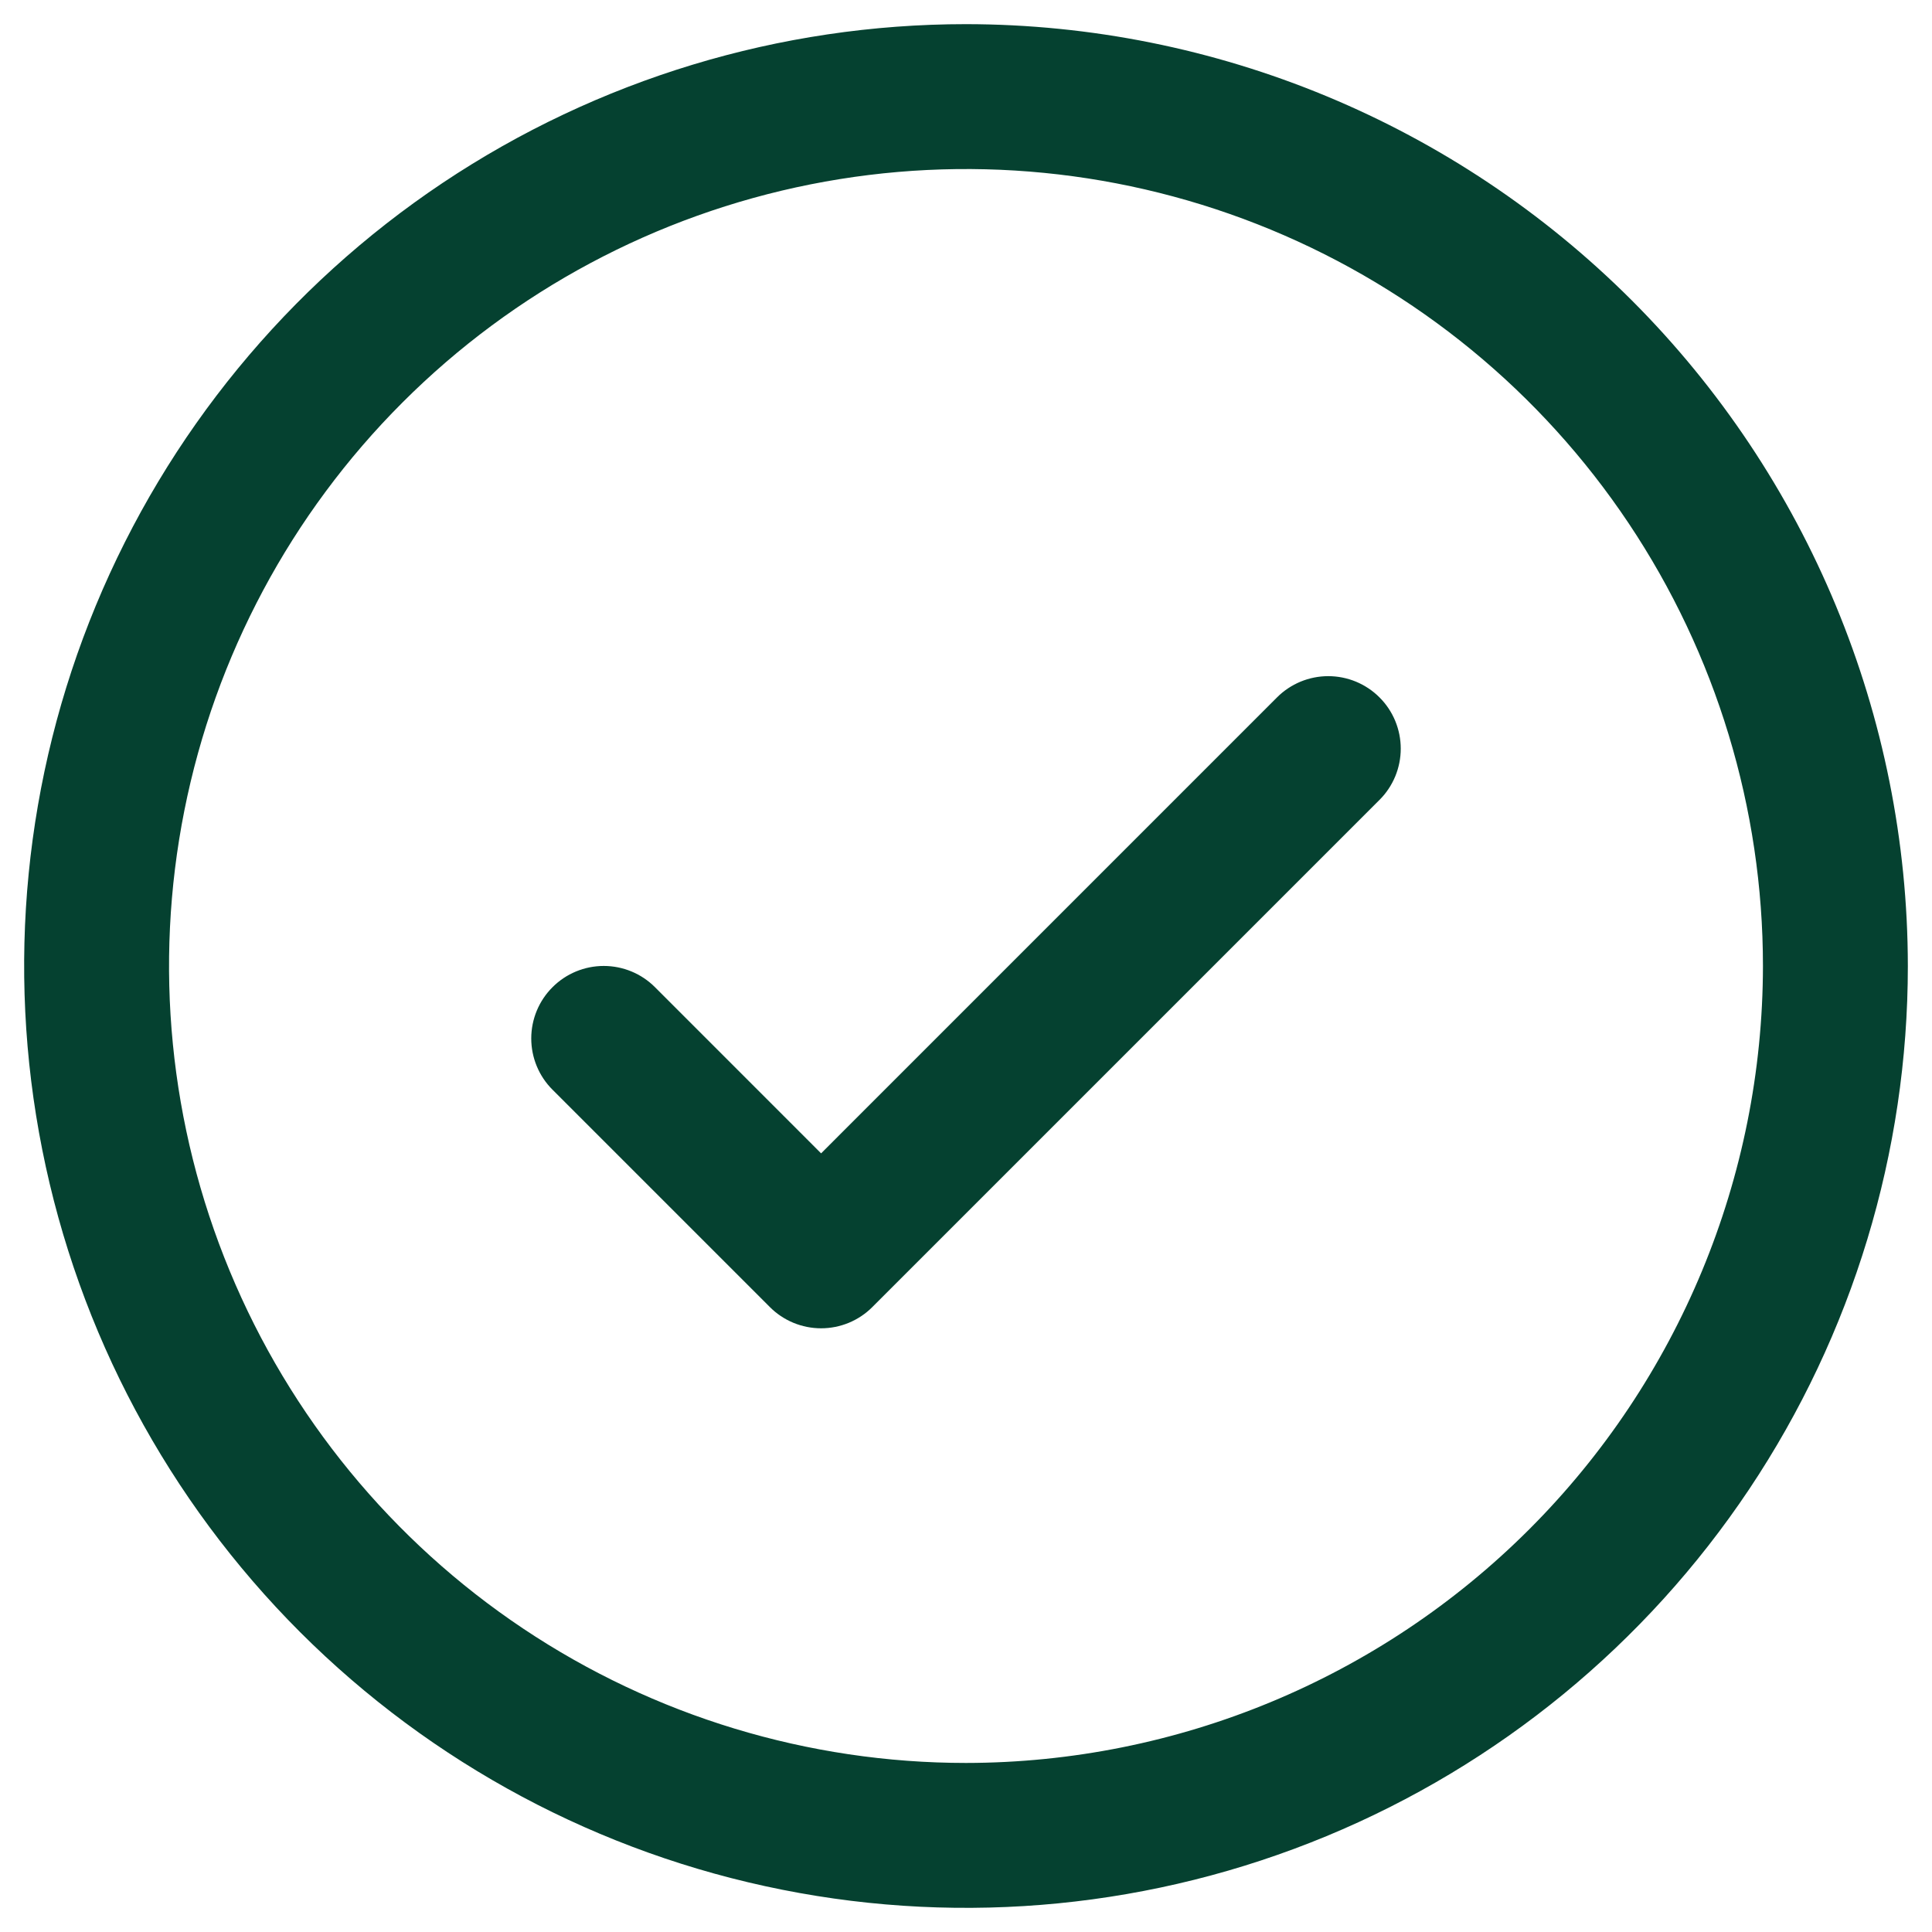 <svg xmlns="http://www.w3.org/2000/svg" width="40" height="40" viewBox="0 0 40 40" fill="none"><path d="M28.561 14.439C28.701 14.578 28.811 14.743 28.887 14.926C28.962 15.108 29.001 15.303 29.001 15.5C29.001 15.697 28.962 15.892 28.887 16.074C28.811 16.256 28.701 16.422 28.561 16.561L18.061 27.061C17.922 27.201 17.756 27.311 17.574 27.387C17.392 27.462 17.197 27.501 17 27.501C16.803 27.501 16.608 27.462 16.426 27.387C16.244 27.311 16.078 27.201 15.939 27.061L11.439 22.561C11.157 22.28 10.999 21.898 10.999 21.5C10.999 21.102 11.157 20.72 11.439 20.439C11.72 20.157 12.102 19.999 12.5 19.999C12.898 19.999 13.28 20.157 13.561 20.439L17 23.879L26.439 14.439C26.578 14.299 26.744 14.189 26.926 14.113C27.108 14.038 27.303 13.999 27.5 13.999C27.697 13.999 27.892 14.038 28.074 14.113C28.256 14.189 28.422 14.299 28.561 14.439ZM39.5 20C39.5 23.857 38.356 27.627 36.214 30.834C34.071 34.04 31.026 36.54 27.462 38.016C23.899 39.492 19.978 39.878 16.196 39.125C12.413 38.373 8.939 36.516 6.211 33.789C3.484 31.061 1.627 27.587 0.875 23.804C0.122 20.022 0.508 16.101 1.984 12.538C3.46 8.975 5.96 5.929 9.166 3.786C12.373 1.644 16.143 0.5 20 0.5C25.17 0.505 30.127 2.562 33.783 6.217C37.438 9.873 39.495 14.83 39.5 20ZM36.5 20C36.5 16.737 35.532 13.546 33.719 10.833C31.906 8.12 29.329 6.005 26.314 4.756C23.299 3.507 19.982 3.18 16.781 3.817C13.58 4.454 10.64 6.025 8.333 8.333C6.025 10.64 4.454 13.58 3.817 16.781C3.18 19.982 3.507 23.299 4.756 26.314C6.005 29.329 8.12 31.906 10.833 33.719C13.546 35.532 16.737 36.5 20 36.5C24.375 36.495 28.569 34.755 31.662 31.662C34.755 28.569 36.495 24.375 36.5 20Z" fill="#054130"></path></svg>